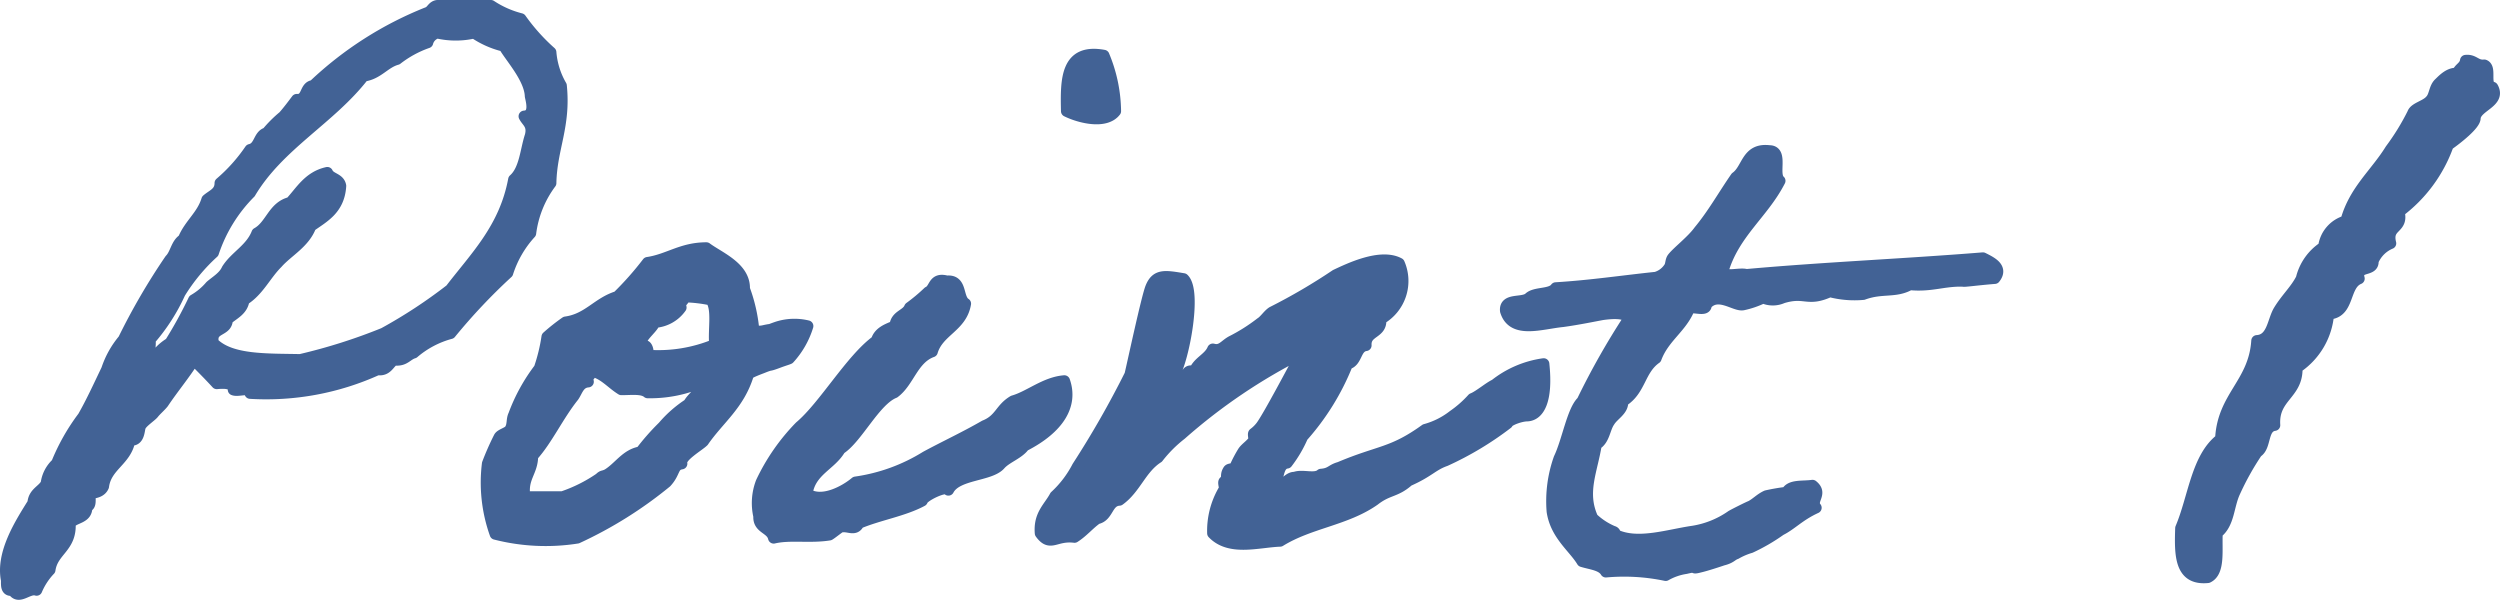 <svg xmlns="http://www.w3.org/2000/svg" viewBox="0 0 109.941 26.378"><defs><style>.cls-1{fill:#426295;}.cls-2{fill:none;stroke:#426295;stroke-linecap:round;stroke-linejoin:round;stroke-width:0.5px;}</style></defs><g id="レイヤー_2" data-name="レイヤー 2"><g id="object"><path class="cls-1" d="M8.523,15.822c-.429.673-.918,1.254-1.347,1.896-.122.153-.306.306-.428.459-.092.122-.521.397-.582.581-.061.123-.03.673-.459.581-.152.918-1.04,1.133-1.162,2.05-.092.215-.306.275-.581.307-.031.244.061.551-.153.581.03.521-.52.459-.734.734.062,1.07-.765,1.193-.887,2.05a2.952,2.952,0,0,0-.581.887c-.367-.122-.796.459-1.041,0-.306.062-.275-.214-.275-.428-.244-1.193.612-2.509,1.163-3.396.03-.459.428-.551.581-.856a1.45,1.45,0,0,1,.459-.887A9.046,9.046,0,0,1,3.658,18.331c.367-.643.674-1.315,1.041-2.081a4.002,4.002,0,0,1,.734-1.315A28.531,28.531,0,0,1,7.482,11.416c.245-.244.275-.703.582-.887.275-.673.826-1.04,1.04-1.744.245-.214.581-.306.581-.734A7.412,7.412,0,0,0,11.001,6.583c.429-.092.367-.643.734-.734a5.435,5.435,0,0,1,.734-.734c.214-.245.397-.489.581-.734.489.03.337-.581.734-.612A15.697,15.697,0,0,1,18.803.556c.184-.062.214-.275.428-.306h2.356a4.297,4.297,0,0,0,1.315.581A8.676,8.676,0,0,0,24.218,2.3a3.459,3.459,0,0,0,.459,1.468c.184,1.774-.429,2.754-.459,4.283a4.657,4.657,0,0,0-.888,2.203A4.682,4.682,0,0,0,22.321,11.998a25.763,25.763,0,0,0-2.509,2.661,4.149,4.149,0,0,0-1.622.856c-.306.092-.397.367-.856.307-.244.152-.306.489-.734.428a11.807,11.807,0,0,1-5.599,1.04c.031-.306-.52-.061-.734-.152,0-.306-.367-.306-.734-.275C9.196,16.495,8.859,16.158,8.523,15.822Zm4.681,0a24.539,24.539,0,0,0,3.671-1.163,22.13,22.13,0,0,0,2.938-1.927C20.914,11.294,22.198,10.04,22.596,7.898c.489-.429.52-1.285.733-1.928.123-.489-.152-.612-.274-.856.52-.03.306-.704.274-.888-.03-.795-.887-1.713-1.162-2.202a3.975,3.975,0,0,1-1.315-.582,3.621,3.621,0,0,1-1.622,0,.608.608,0,0,0-.428.429,4.74,4.74,0,0,0-1.347.734c-.55.153-.825.643-1.468.734-1.469,1.896-3.732,3.028-4.987,5.14a6.722,6.722,0,0,0-1.621,2.631,8.261,8.261,0,0,0-1.469,1.774,8.376,8.376,0,0,1-1.315,2.05c.062.796-.397,1.071-.581,1.622.489,0,.397-.582.734-.734a2.104,2.104,0,0,1,.733-.734,18.705,18.705,0,0,0,1.041-1.897,2.805,2.805,0,0,0,.734-.611c.244-.214.581-.397.733-.734.367-.581,1.041-.887,1.316-1.591.611-.337.703-1.162,1.468-1.346.459-.49.796-1.133,1.622-1.316.122.275.52.245.581.582-.062,1.04-.765,1.376-1.315,1.774-.275.734-1.01,1.102-1.469,1.621-.521.52-.826,1.224-1.469,1.621-.061.459-.459.612-.734.857,0,.551-.765.336-.611,1.04C10.144,15.853,11.705,15.791,13.204,15.822Z"/><path class="cls-2" d="M8.523,15.822c-.429.673-.918,1.254-1.347,1.896-.122.153-.306.306-.428.459-.092.122-.521.397-.582.581-.061.123-.03.673-.459.581-.152.918-1.04,1.133-1.162,2.05-.092.215-.306.275-.581.307-.031.244.061.551-.153.581.03.521-.52.459-.734.734.062,1.07-.765,1.193-.887,2.05a2.952,2.952,0,0,0-.581.887c-.367-.122-.796.459-1.041,0-.306.062-.275-.214-.275-.428-.244-1.193.612-2.509,1.163-3.396.03-.459.428-.551.581-.856a1.45,1.45,0,0,1,.459-.887A9.046,9.046,0,0,1,3.658,18.331c.367-.643.674-1.315,1.041-2.081a4.002,4.002,0,0,1,.734-1.315A28.531,28.531,0,0,1,7.482,11.416c.245-.244.275-.703.582-.887.275-.673.826-1.04,1.04-1.744.245-.214.581-.306.581-.734A7.412,7.412,0,0,0,11.001,6.583c.429-.092.367-.643.734-.734a5.435,5.435,0,0,1,.734-.734c.214-.245.397-.489.581-.734.489.03.337-.581.734-.612A15.697,15.697,0,0,1,18.803.556c.184-.062.214-.275.428-.306h2.356a4.297,4.297,0,0,0,1.315.581A8.676,8.676,0,0,0,24.218,2.3a3.459,3.459,0,0,0,.459,1.468c.184,1.774-.429,2.754-.459,4.283a4.657,4.657,0,0,0-.888,2.203A4.682,4.682,0,0,0,22.321,11.998a25.763,25.763,0,0,0-2.509,2.661,4.149,4.149,0,0,0-1.622.856c-.306.092-.397.367-.856.307-.244.152-.306.489-.734.428a11.807,11.807,0,0,1-5.599,1.04c.031-.306-.52-.061-.734-.152,0-.306-.367-.306-.734-.275C9.196,16.495,8.859,16.158,8.523,15.822Zm4.681,0a24.539,24.539,0,0,0,3.671-1.163,22.13,22.13,0,0,0,2.938-1.927C20.914,11.294,22.198,10.04,22.596,7.898c.489-.429.52-1.285.733-1.928.123-.489-.152-.612-.274-.856.52-.03.306-.704.274-.888-.03-.795-.887-1.713-1.162-2.202a3.975,3.975,0,0,1-1.315-.582,3.621,3.621,0,0,1-1.622,0,.608.608,0,0,0-.428.429,4.74,4.74,0,0,0-1.347.734c-.55.153-.825.643-1.468.734-1.469,1.896-3.732,3.028-4.987,5.14a6.722,6.722,0,0,0-1.621,2.631,8.261,8.261,0,0,0-1.469,1.774,8.376,8.376,0,0,1-1.315,2.05c.062.796-.397,1.071-.581,1.622.489,0,.397-.582.734-.734a2.104,2.104,0,0,1,.733-.734,18.705,18.705,0,0,0,1.041-1.897,2.805,2.805,0,0,0,.734-.611c.244-.214.581-.397.733-.734.367-.581,1.041-.887,1.316-1.591.611-.337.703-1.162,1.468-1.346.459-.49.796-1.133,1.622-1.316.122.275.52.245.581.582-.062,1.04-.765,1.376-1.315,1.774-.275.734-1.01,1.102-1.469,1.621-.521.52-.826,1.224-1.469,1.621-.061.459-.459.612-.734.857,0,.551-.765.336-.611,1.04C10.144,15.853,11.705,15.791,13.204,15.822Z"/><path class="cls-1" d="M24.062,14.814a8.526,8.526,0,0,1,.815-.645c.986-.136,1.395-.85,2.278-1.122a13.817,13.817,0,0,0,1.325-1.496c.918-.136,1.496-.646,2.584-.646.544.408,1.7.85,1.666,1.802a7.014,7.014,0,0,1,.408,1.768c.034.068.204.137.476.068.476-.103.034.034.51-.136a2.452,2.452,0,0,1,1.395-.068,3.738,3.738,0,0,1-.816,1.428c-.068.034-.204.068-.476.17-.544.204-.204.034-.714.238-.544.204-.612.271-.612.306-.408,1.326-1.292,1.938-1.972,2.924-.204.204-1.054.68-.952.986-.408.067-.271.374-.68.815A18.151,18.151,0,0,1,25.387,23.654a8.907,8.907,0,0,1-3.604-.17,6.723,6.723,0,0,1-.34-3.094,11.818,11.818,0,0,1,.51-1.156c.068-.136.408-.204.477-.34.136-.204.067-.442.17-.646a7.854,7.854,0,0,1,1.122-2.04A7.654,7.654,0,0,0,24.062,14.814Zm1.802,1.973c-.408.033-.477.407-.646.646-.68.85-1.155,1.904-1.802,2.618,0,.714-.476.951-.34,1.802h1.666a6.61,6.61,0,0,0,1.632-.816c.136-.136.136-.068.34-.17.51-.306.816-.884,1.462-.986a10.158,10.158,0,0,1,.986-1.121,5.212,5.212,0,0,1,1.121-.986c.238-.408.511-.408.511-.952a5.711,5.711,0,0,1-2.312.442c-.237-.204-.714-.136-1.155-.136-.442-.272-.748-.681-1.292-.816C26,16.515,25.796,16.515,25.864,16.787Zm4.079-3.264a1.534,1.534,0,0,1-1.155.646c-.103.34-.918.816-.477,1.156.034-.272.238,0,.17.306a6.521,6.521,0,0,0,2.958-.476c-.068-.646.136-1.564-.17-1.973a6.382,6.382,0,0,0-1.156-.136C30.08,13.251,29.876,13.251,29.943,13.523Z"/><path class="cls-2" d="M24.062,14.814a8.526,8.526,0,0,1,.815-.645c.986-.136,1.395-.85,2.278-1.122a13.817,13.817,0,0,0,1.325-1.496c.918-.136,1.496-.646,2.584-.646.544.408,1.7.85,1.666,1.802a7.014,7.014,0,0,1,.408,1.768c.034.068.204.137.476.068.476-.103.034.034.51-.136a2.452,2.452,0,0,1,1.395-.068,3.738,3.738,0,0,1-.816,1.428c-.068.034-.204.068-.476.17-.544.204-.204.034-.714.238-.544.204-.612.271-.612.306-.408,1.326-1.292,1.938-1.972,2.924-.204.204-1.054.68-.952.986-.408.067-.271.374-.68.815A18.151,18.151,0,0,1,25.387,23.654a8.907,8.907,0,0,1-3.604-.17,6.723,6.723,0,0,1-.34-3.094,11.818,11.818,0,0,1,.51-1.156c.068-.136.408-.204.477-.34.136-.204.067-.442.17-.646a7.854,7.854,0,0,1,1.122-2.04A7.654,7.654,0,0,0,24.062,14.814Zm1.802,1.973c-.408.033-.477.407-.646.646-.68.85-1.155,1.904-1.802,2.618,0,.714-.476.951-.34,1.802h1.666a6.61,6.61,0,0,0,1.632-.816c.136-.136.136-.068.34-.17.51-.306.816-.884,1.462-.986a10.158,10.158,0,0,1,.986-1.121,5.212,5.212,0,0,1,1.121-.986c.238-.408.511-.408.511-.952a5.711,5.711,0,0,1-2.312.442c-.237-.204-.714-.136-1.155-.136-.442-.272-.748-.681-1.292-.816C26,16.515,25.796,16.515,25.864,16.787Zm4.079-3.264a1.534,1.534,0,0,1-1.155.646c-.103.34-.918.816-.477,1.156.034-.272.238,0,.17.306a6.521,6.521,0,0,0,2.958-.476c-.068-.646.136-1.564-.17-1.973a6.382,6.382,0,0,0-1.156-.136C30.08,13.251,29.876,13.251,29.943,13.523Z"/><path class="cls-1" d="M41.707,21.546c-.067-.237-1.122.272-1.155.477-.816.441-1.904.611-2.788.985-.17.374-.476.068-.816.17-.067.034-.407.307-.476.34-.85.137-1.733-.033-2.447.137-.103-.442-.681-.408-.646-.952a2.565,2.565,0,0,1,.103-1.496,8.982,8.982,0,0,1,1.699-2.447c1.054-.884,2.244-2.958,3.366-3.773.102-.374.476-.511.815-.646.034-.476.51-.476.646-.815a7.822,7.822,0,0,0,.815-.681c.306-.136.204-.645.816-.476.68-.068.441.748.815.985-.17,1.021-1.189,1.19-1.462,2.108-.85.306-1.02,1.326-1.666,1.802-.85.34-1.632,2.006-2.38,2.481-.407.714-1.325.952-1.461,1.972.68.442,1.699-.136,2.142-.51A7.979,7.979,0,0,0,40.721,20.084c.884-.476,1.699-.85,2.583-1.359.681-.272.681-.748,1.258-1.088.715-.204,1.395-.816,2.244-.884.374,1.054-.238,2.073-1.768,2.855-.238.34-.782.51-1.054.816C43.543,20.935,42.081,20.832,41.707,21.546Zm6.834-19.105a6.517,6.517,0,0,1,.51,2.447c-.442.578-1.598.272-2.143,0C46.875,3.494,46.875,2.134,48.541,2.44Z"/><path class="cls-2" d="M41.707,21.546c-.067-.237-1.122.272-1.155.477-.816.441-1.904.611-2.788.985-.17.374-.476.068-.816.17-.067.034-.407.307-.476.34-.85.137-1.733-.033-2.447.137-.103-.442-.681-.408-.646-.952a2.565,2.565,0,0,1,.103-1.496,8.982,8.982,0,0,1,1.699-2.447c1.054-.884,2.244-2.958,3.366-3.773.102-.374.476-.511.815-.646.034-.476.51-.476.646-.815a7.822,7.822,0,0,0,.815-.681c.306-.136.204-.645.816-.476.68-.068.441.748.815.985-.17,1.021-1.189,1.19-1.462,2.108-.85.306-1.02,1.326-1.666,1.802-.85.34-1.632,2.006-2.38,2.481-.407.714-1.325.952-1.461,1.972.68.442,1.699-.136,2.142-.51A7.979,7.979,0,0,0,40.721,20.084c.884-.476,1.699-.85,2.583-1.359.681-.272.681-.748,1.258-1.088.715-.204,1.395-.816,2.244-.884.374,1.054-.238,2.073-1.768,2.855-.238.34-.782.51-1.054.816C43.543,20.935,42.081,20.832,41.707,21.546Zm6.834-19.105a6.517,6.517,0,0,1,.51,2.447c-.442.578-1.598.272-2.143,0C46.875,3.494,46.875,2.134,48.541,2.44Z"/><path class="cls-1" d="M63.568,20.254c-.578.204-.714.477-1.632.885-.578.51-.884.374-1.496.85-1.258.884-2.821.985-4.147,1.802-.951.034-2.209.441-2.957-.34a3.533,3.533,0,0,1,.51-1.938c.034-.068-.068-.307,0-.341.17-.136.034-.271.17-.476.034-.102.238-.034.306-.17a5.575,5.575,0,0,1,.34-.646c.103-.17.34-.306.477-.51.034-.033-.034-.271,0-.306a1.602,1.602,0,0,0,.34-.34c.34-.476,1.394-2.481,1.802-3.229a24.935,24.935,0,0,0-5.338,3.604,5.789,5.789,0,0,0-1.02,1.02c-.748.477-.986,1.36-1.7,1.87-.544.034-.476.714-.985.815-.34.238-.612.578-.986.816-.85-.103-1.054.441-1.496-.17-.067-.816.374-1.122.646-1.632a4.661,4.661,0,0,0,.985-1.292,41.783,41.783,0,0,0,2.312-4.046c.136-.578.748-3.434.918-3.842.237-.577.611-.51,1.428-.374.578.545,0,3.536-.408,4.216.238.103,0,.17,0,.34h-.17c.102.477.271-.237.51-.17.306,0,.103-.441.544-.306.17-.442.646-.578.816-.986.374.103.51-.17.815-.34a7.946,7.946,0,0,0,1.292-.815c.17-.103.34-.374.51-.477A25.742,25.742,0,0,0,58.741,12.095c.578-.271,1.972-.951,2.787-.51a1.93,1.93,0,0,1-.815,2.448c.068.646-.68.51-.646,1.155-.476.068-.373.714-.815.816A10.79,10.79,0,0,1,57.279,19.2a5.465,5.465,0,0,1-.68,1.156c-.477.068-.307.782-.646.985.272.442.612-.374.986-.34.34-.136.884.103,1.155-.136.442-.034.442-.204.816-.306,1.768-.748,2.312-.612,3.773-1.666a3.457,3.457,0,0,0,1.224-.612,4.869,4.869,0,0,0,.851-.748c.271-.102.747-.51.985-.611a4.428,4.428,0,0,1,2.142-.918c.17,1.598-.204,2.244-.714,2.277-.306,0-.85.204-.884.34A14.043,14.043,0,0,1,63.568,20.254Z"/><path class="cls-2" d="M63.568,20.254c-.578.204-.714.477-1.632.885-.578.51-.884.374-1.496.85-1.258.884-2.821.985-4.147,1.802-.951.034-2.209.441-2.957-.34a3.533,3.533,0,0,1,.51-1.938c.034-.068-.068-.307,0-.341.17-.136.034-.271.17-.476.034-.102.238-.034.306-.17a5.575,5.575,0,0,1,.34-.646c.103-.17.34-.306.477-.51.034-.033-.034-.271,0-.306a1.602,1.602,0,0,0,.34-.34c.34-.476,1.394-2.481,1.802-3.229a24.935,24.935,0,0,0-5.338,3.604,5.789,5.789,0,0,0-1.02,1.02c-.748.477-.986,1.36-1.7,1.87-.544.034-.476.714-.985.815-.34.238-.612.578-.986.816-.85-.103-1.054.441-1.496-.17-.067-.816.374-1.122.646-1.632a4.661,4.661,0,0,0,.985-1.292,41.783,41.783,0,0,0,2.312-4.046c.136-.578.748-3.434.918-3.842.237-.577.611-.51,1.428-.374.578.545,0,3.536-.408,4.216.238.103,0,.17,0,.34h-.17c.102.477.271-.237.51-.17.306,0,.103-.441.544-.306.17-.442.646-.578.816-.986.374.103.51-.17.815-.34a7.946,7.946,0,0,0,1.292-.815c.17-.103.34-.374.51-.477A25.742,25.742,0,0,0,58.741,12.095c.578-.271,1.972-.951,2.787-.51a1.93,1.93,0,0,1-.815,2.448c.068.646-.68.51-.646,1.155-.476.068-.373.714-.815.816A10.79,10.79,0,0,1,57.279,19.2a5.465,5.465,0,0,1-.68,1.156c-.477.068-.307.782-.646.985.272.442.612-.374.986-.34.34-.136.884.103,1.155-.136.442-.034.442-.204.816-.306,1.768-.748,2.312-.612,3.773-1.666a3.457,3.457,0,0,0,1.224-.612,4.869,4.869,0,0,0,.851-.748c.271-.102.747-.51.985-.611a4.428,4.428,0,0,1,2.142-.918c.17,1.598-.204,2.244-.714,2.277-.306,0-.85.204-.884.34A14.043,14.043,0,0,1,63.568,20.254Z"/><path class="cls-1" d="M79.86,22.329c-.734.336-1.071.734-1.561.979a8.255,8.255,0,0,1-1.315.765,2.936,2.936,0,0,0-.643.275c-.184.062-.214.184-.581.275-.184.062-.734.245-1.01.307-.459.122.03-.092-.612.061a2.563,2.563,0,0,0-.887.307,8.952,8.952,0,0,0-2.631-.153c-.184-.306-.643-.337-1.041-.459-.366-.612-1.162-1.162-1.315-2.203a5.616,5.616,0,0,1,.307-2.325c.367-.765.581-2.11,1.009-2.508a32.69,32.69,0,0,1,2.081-3.672c-.215-.244-.734-.214-1.193-.152-.337.061-1.071.214-1.744.306-.948.092-2.202.551-2.509-.459-.061-.581.766-.306,1.041-.581.274-.245.948-.123,1.162-.429,1.529-.092,2.938-.306,4.405-.459a1.045,1.045,0,0,0,.581-.428c.092-.123.062-.307.153-.429.214-.275.856-.765,1.163-1.193.611-.734,1.07-1.561,1.621-2.355.521-.367.459-1.285,1.469-1.163.611,0,.122,1.041.459,1.316-.734,1.438-2.02,2.294-2.509,3.977.061.307.734.062,1.04.153,3.396-.306,7.006-.459,10.401-.734.367.184.888.429.52.888-.765.061-1.407.152-1.377.122-.856-.031-1.407.244-2.355.152-.643.367-1.224.123-2.05.429a4.259,4.259,0,0,1-1.469-.122c-1.01.459-1.07-.031-2.08.275a1.047,1.047,0,0,1-.856,0,3.813,3.813,0,0,1-.888.306c-.367.062-1.102-.612-1.621,0,.03.306-.52.062-.734.153-.337.856-1.132,1.284-1.469,2.202-.734.52-.673,1.407-1.468,1.897.03.397-.398.581-.582.887-.214.306-.214.796-.581,1.01-.184,1.162-.673,2.111-.153,3.243a2.957,2.957,0,0,0,.888.581c.122.03.092.122.122.153.98.459,2.325,0,3.396-.153a4.059,4.059,0,0,0,1.683-.673c.03-.031.826-.429.856-.429.244-.122.428-.336.703-.459a8.787,8.787,0,0,1,.888-.152c.153-.337.703-.245,1.132-.307C80.166,21.717,79.585,21.992,79.86,22.329Z"/><path class="cls-2" d="M79.86,22.329c-.734.336-1.071.734-1.561.979a8.255,8.255,0,0,1-1.315.765,2.936,2.936,0,0,0-.643.275c-.184.062-.214.184-.581.275-.184.062-.734.245-1.01.307-.459.122.03-.092-.612.061a2.563,2.563,0,0,0-.887.307,8.952,8.952,0,0,0-2.631-.153c-.184-.306-.643-.337-1.041-.459-.366-.612-1.162-1.162-1.315-2.203a5.616,5.616,0,0,1,.307-2.325c.367-.765.581-2.11,1.009-2.508a32.69,32.69,0,0,1,2.081-3.672c-.215-.244-.734-.214-1.193-.152-.337.061-1.071.214-1.744.306-.948.092-2.202.551-2.509-.459-.061-.581.766-.306,1.041-.581.274-.245.948-.123,1.162-.429,1.529-.092,2.938-.306,4.405-.459a1.045,1.045,0,0,0,.581-.428c.092-.123.062-.307.153-.429.214-.275.856-.765,1.163-1.193.611-.734,1.07-1.561,1.621-2.355.521-.367.459-1.285,1.469-1.163.611,0,.122,1.041.459,1.316-.734,1.438-2.02,2.294-2.509,3.977.061.307.734.062,1.04.153,3.396-.306,7.006-.459,10.401-.734.367.184.888.429.52.888-.765.061-1.407.152-1.377.122-.856-.031-1.407.244-2.355.152-.643.367-1.224.123-2.05.429a4.259,4.259,0,0,1-1.469-.122c-1.01.459-1.07-.031-2.08.275a1.047,1.047,0,0,1-.856,0,3.813,3.813,0,0,1-.888.306c-.367.062-1.102-.612-1.621,0,.03.306-.52.062-.734.153-.337.856-1.132,1.284-1.469,2.202-.734.52-.673,1.407-1.468,1.897.03.397-.398.581-.582.887-.214.306-.214.796-.581,1.01-.184,1.162-.673,2.111-.153,3.243a2.957,2.957,0,0,0,.888.581c.122.03.092.122.122.153.98.459,2.325,0,3.396-.153a4.059,4.059,0,0,0,1.683-.673c.03-.031.826-.429.856-.429.244-.122.428-.336.703-.459a8.787,8.787,0,0,1,.888-.152c.153-.337.703-.245,1.132-.307C80.166,21.717,79.585,21.992,79.86,22.329Z"/><path class="cls-1" d="M109.616,3.846c.367.652-.734.815-.775,1.346,0,.286-.775.898-1.184,1.184a6.305,6.305,0,0,1-2.162,2.938c.204.775-.571.571-.367,1.388a1.443,1.443,0,0,0-.775.775c.041.489-.775.163-.612.775-.693.285-.407,1.509-1.346,1.55a3.144,3.144,0,0,1-1.388,2.366c.041,1.184-1.061,1.266-.979,2.53-.571.081-.367.938-.775,1.184a12.067,12.067,0,0,0-.979,1.754c-.286.612-.245,1.388-.775,1.796-.041.734.122,1.713-.408,1.958-1.224.122-1.224-.979-1.184-2.162.571-1.347.694-3.102,1.755-3.917.082-1.877,1.469-2.448,1.591-4.325.694-.041.694-.897.979-1.347.326-.53.734-.897.979-1.387a2.305,2.305,0,0,1,.98-1.388,1.357,1.357,0,0,1,.979-1.143c.367-1.347,1.306-2.081,1.959-3.142a10.414,10.414,0,0,0,.979-1.592c.081-.244.571-.326.775-.57.203-.204.163-.571.407-.775.163-.163.449-.449.775-.408.082-.245.326-.286.367-.571.367-.041.449.245.816.204C109.575,2.988,109.208,3.764,109.616,3.846Z"/><path class="cls-2" d="M109.616,3.846c.367.652-.734.815-.775,1.346,0,.286-.775.898-1.184,1.184a6.305,6.305,0,0,1-2.162,2.938c.204.775-.571.571-.367,1.388a1.443,1.443,0,0,0-.775.775c.041.489-.775.163-.612.775-.693.285-.407,1.509-1.346,1.55a3.144,3.144,0,0,1-1.388,2.366c.041,1.184-1.061,1.266-.979,2.53-.571.081-.367.938-.775,1.184a12.067,12.067,0,0,0-.979,1.754c-.286.612-.245,1.388-.775,1.796-.041.734.122,1.713-.408,1.958-1.224.122-1.224-.979-1.184-2.162.571-1.347.694-3.102,1.755-3.917.082-1.877,1.469-2.448,1.591-4.325.694-.041.694-.897.979-1.347.326-.53.734-.897.979-1.387a2.305,2.305,0,0,1,.98-1.388,1.357,1.357,0,0,1,.979-1.143c.367-1.347,1.306-2.081,1.959-3.142a10.414,10.414,0,0,0,.979-1.592c.081-.244.571-.326.775-.57.203-.204.163-.571.407-.775.163-.163.449-.449.775-.408.082-.245.326-.286.367-.571.367-.041.449.245.816.204C109.575,2.988,109.208,3.764,109.616,3.846Z"/></g></g></svg>